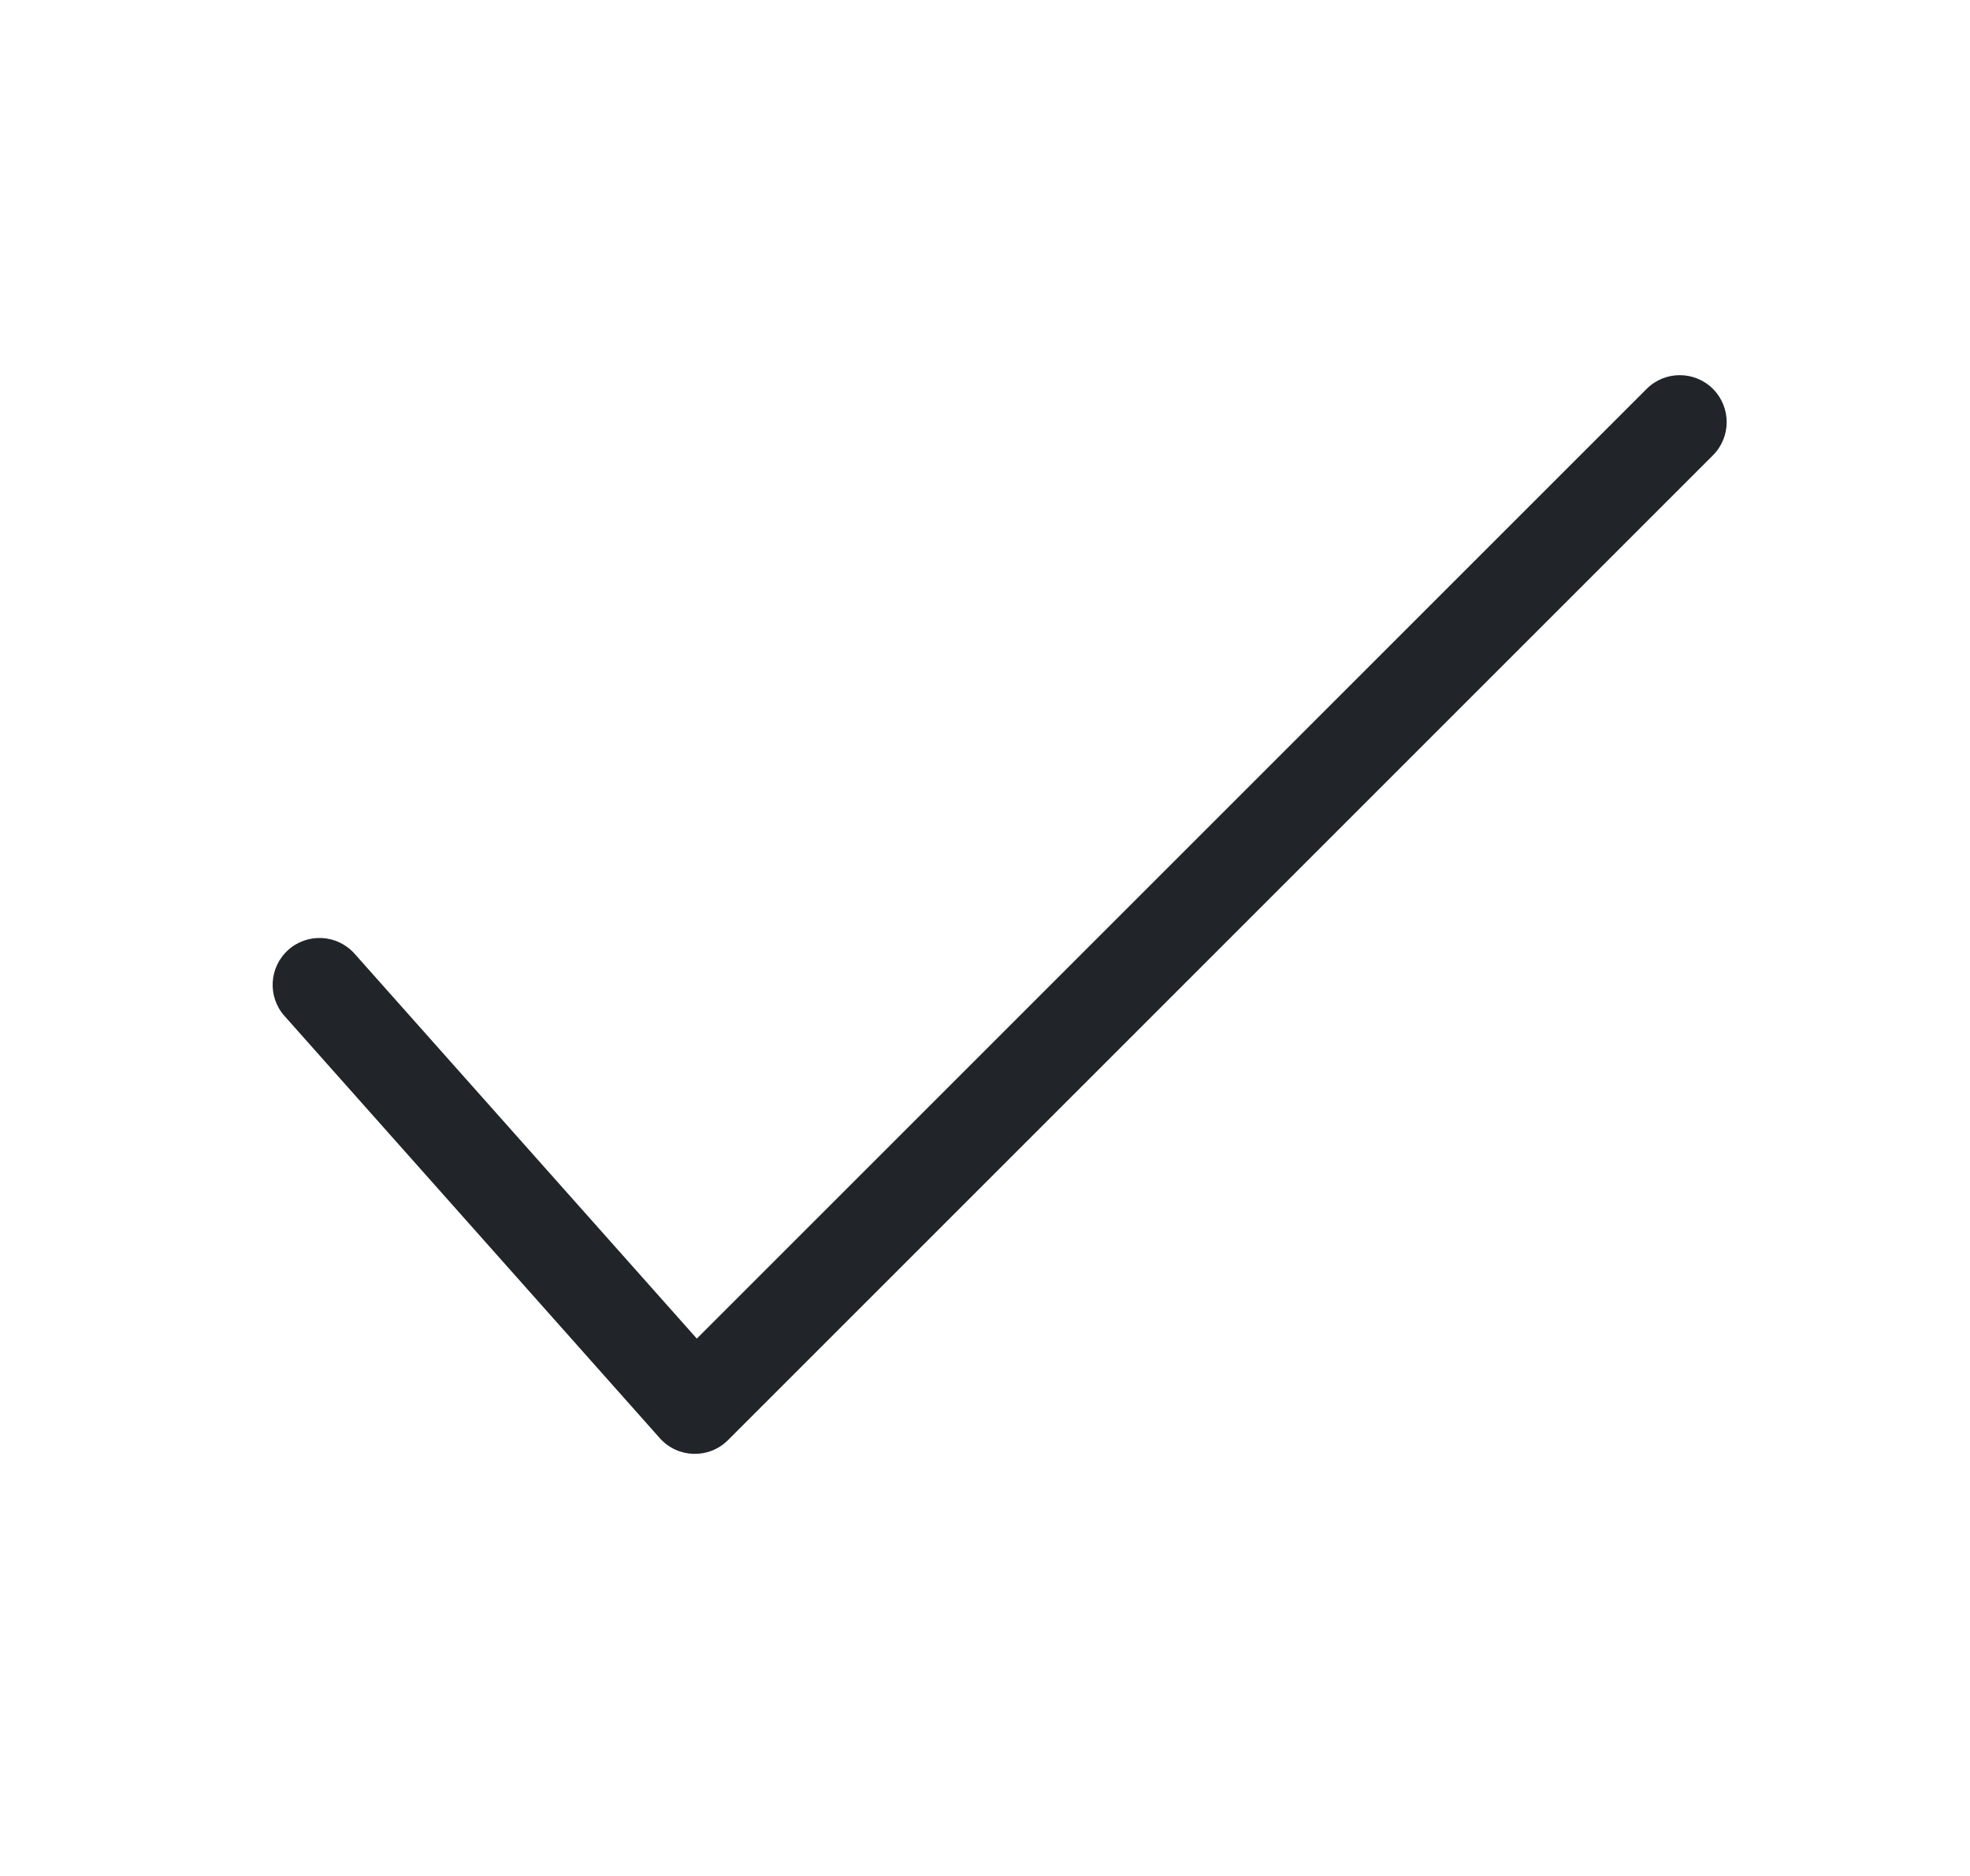 <svg width="21" height="20" viewBox="0 0 21 20" fill="none" xmlns="http://www.w3.org/2000/svg">
<path d="M3.78 10.168C3.596 9.961 3.28 9.943 3.074 10.126C2.868 10.31 2.849 10.626 3.033 10.832L7.033 15.332C7.224 15.547 7.556 15.557 7.76 15.354L18.26 4.854C18.455 4.658 18.455 4.342 18.26 4.146C18.064 3.951 17.748 3.951 17.553 4.146L7.428 14.271L3.78 10.168Z" fill="#212529"/>
</svg>
